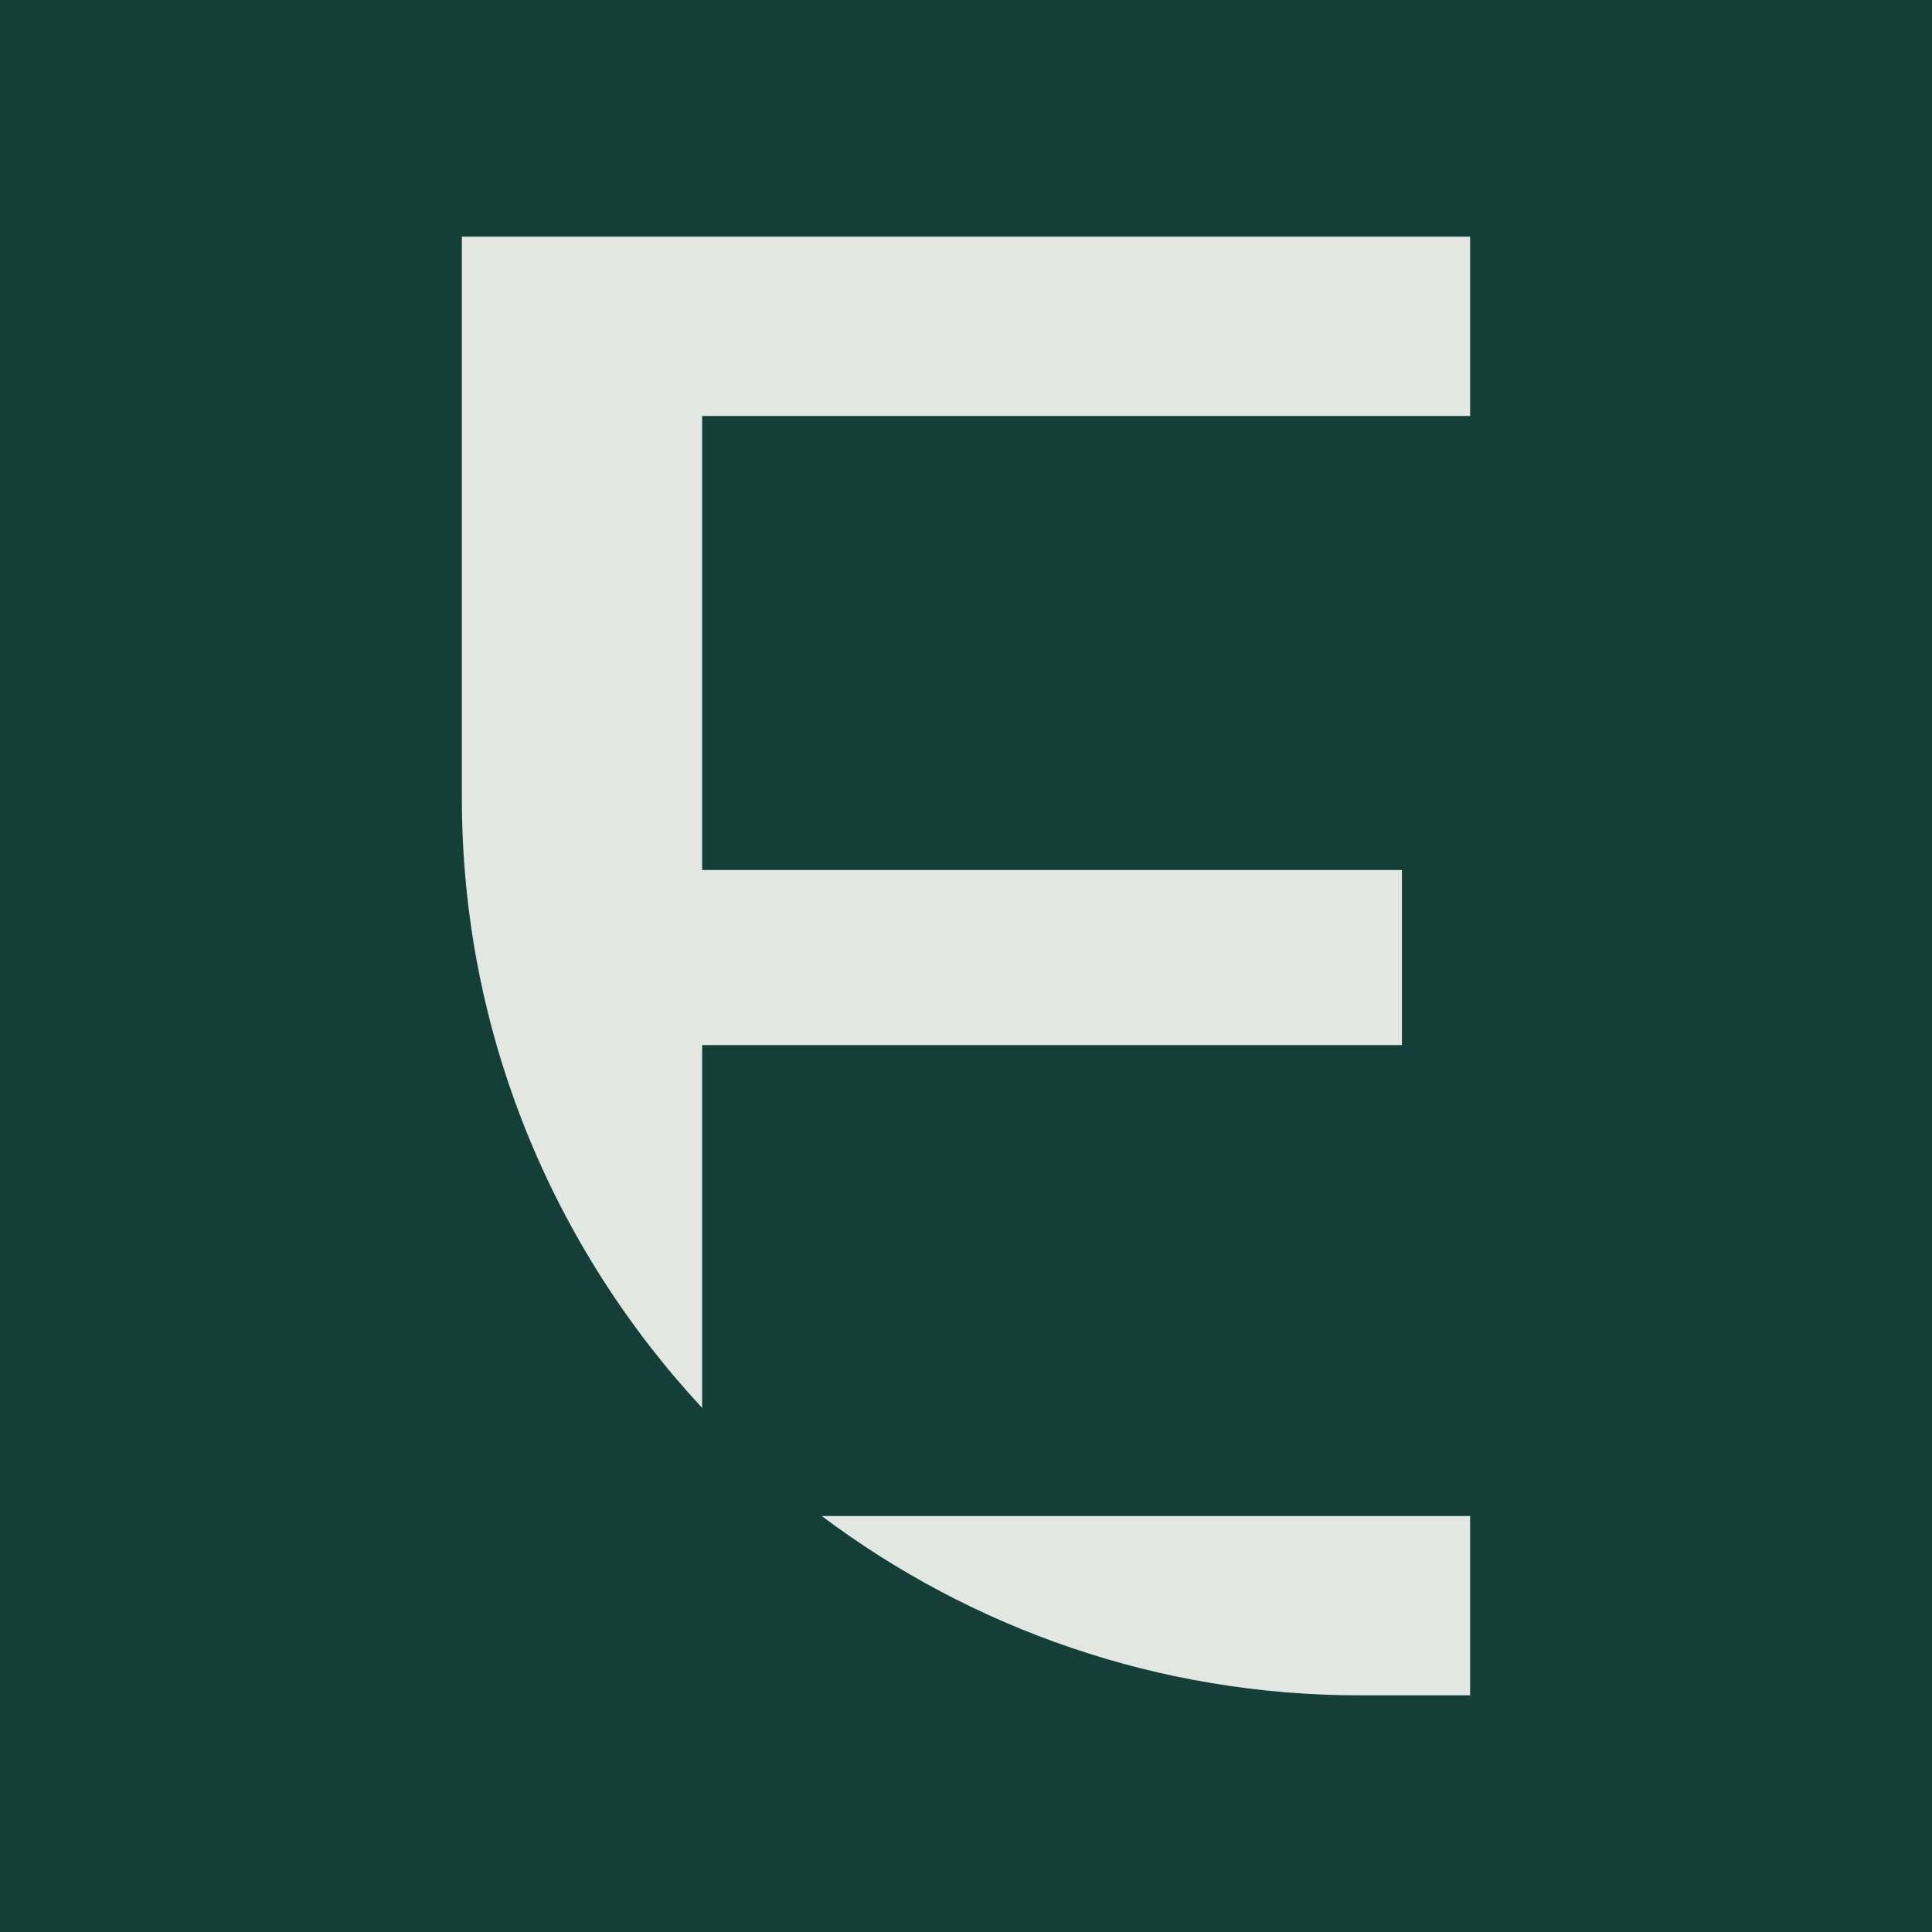 <?xml version="1.0" encoding="UTF-8"?>
<svg xmlns="http://www.w3.org/2000/svg" xmlns:xlink="http://www.w3.org/1999/xlink" width="256px" height="256px" viewBox="0 0 256 256" version="1.1">
<g id="surface1">
<rect x="0" y="0" width="256" height="256" style="fill:rgb(8.627%,24.314%,22.353%);fill-opacity:1;stroke:none;"/>
<path style=" stroke:none;fill-rule:nonzero;fill:rgb(88.627%,90.588%,88.627%);fill-opacity:1;" d="M 194.801 224.641 L 194.801 200.879 L 108.879 200.879 C 128.719 215.762 153.441 224.641 180.16 224.641 Z M 194.801 224.641 "/>
<path style=" stroke:none;fill-rule:nonzero;fill:rgb(88.627%,90.588%,88.627%);fill-opacity:1;" d="M 194.801 55.121 L 194.801 31.359 L 61.199 31.359 L 61.199 105.762 C 61.199 136.961 73.359 165.359 93.039 186.559 L 93.039 138.48 L 185.762 138.48 L 185.762 115.281 L 93.039 115.281 L 93.039 55.121 Z M 194.801 55.121 "/>
</g>
</svg>
